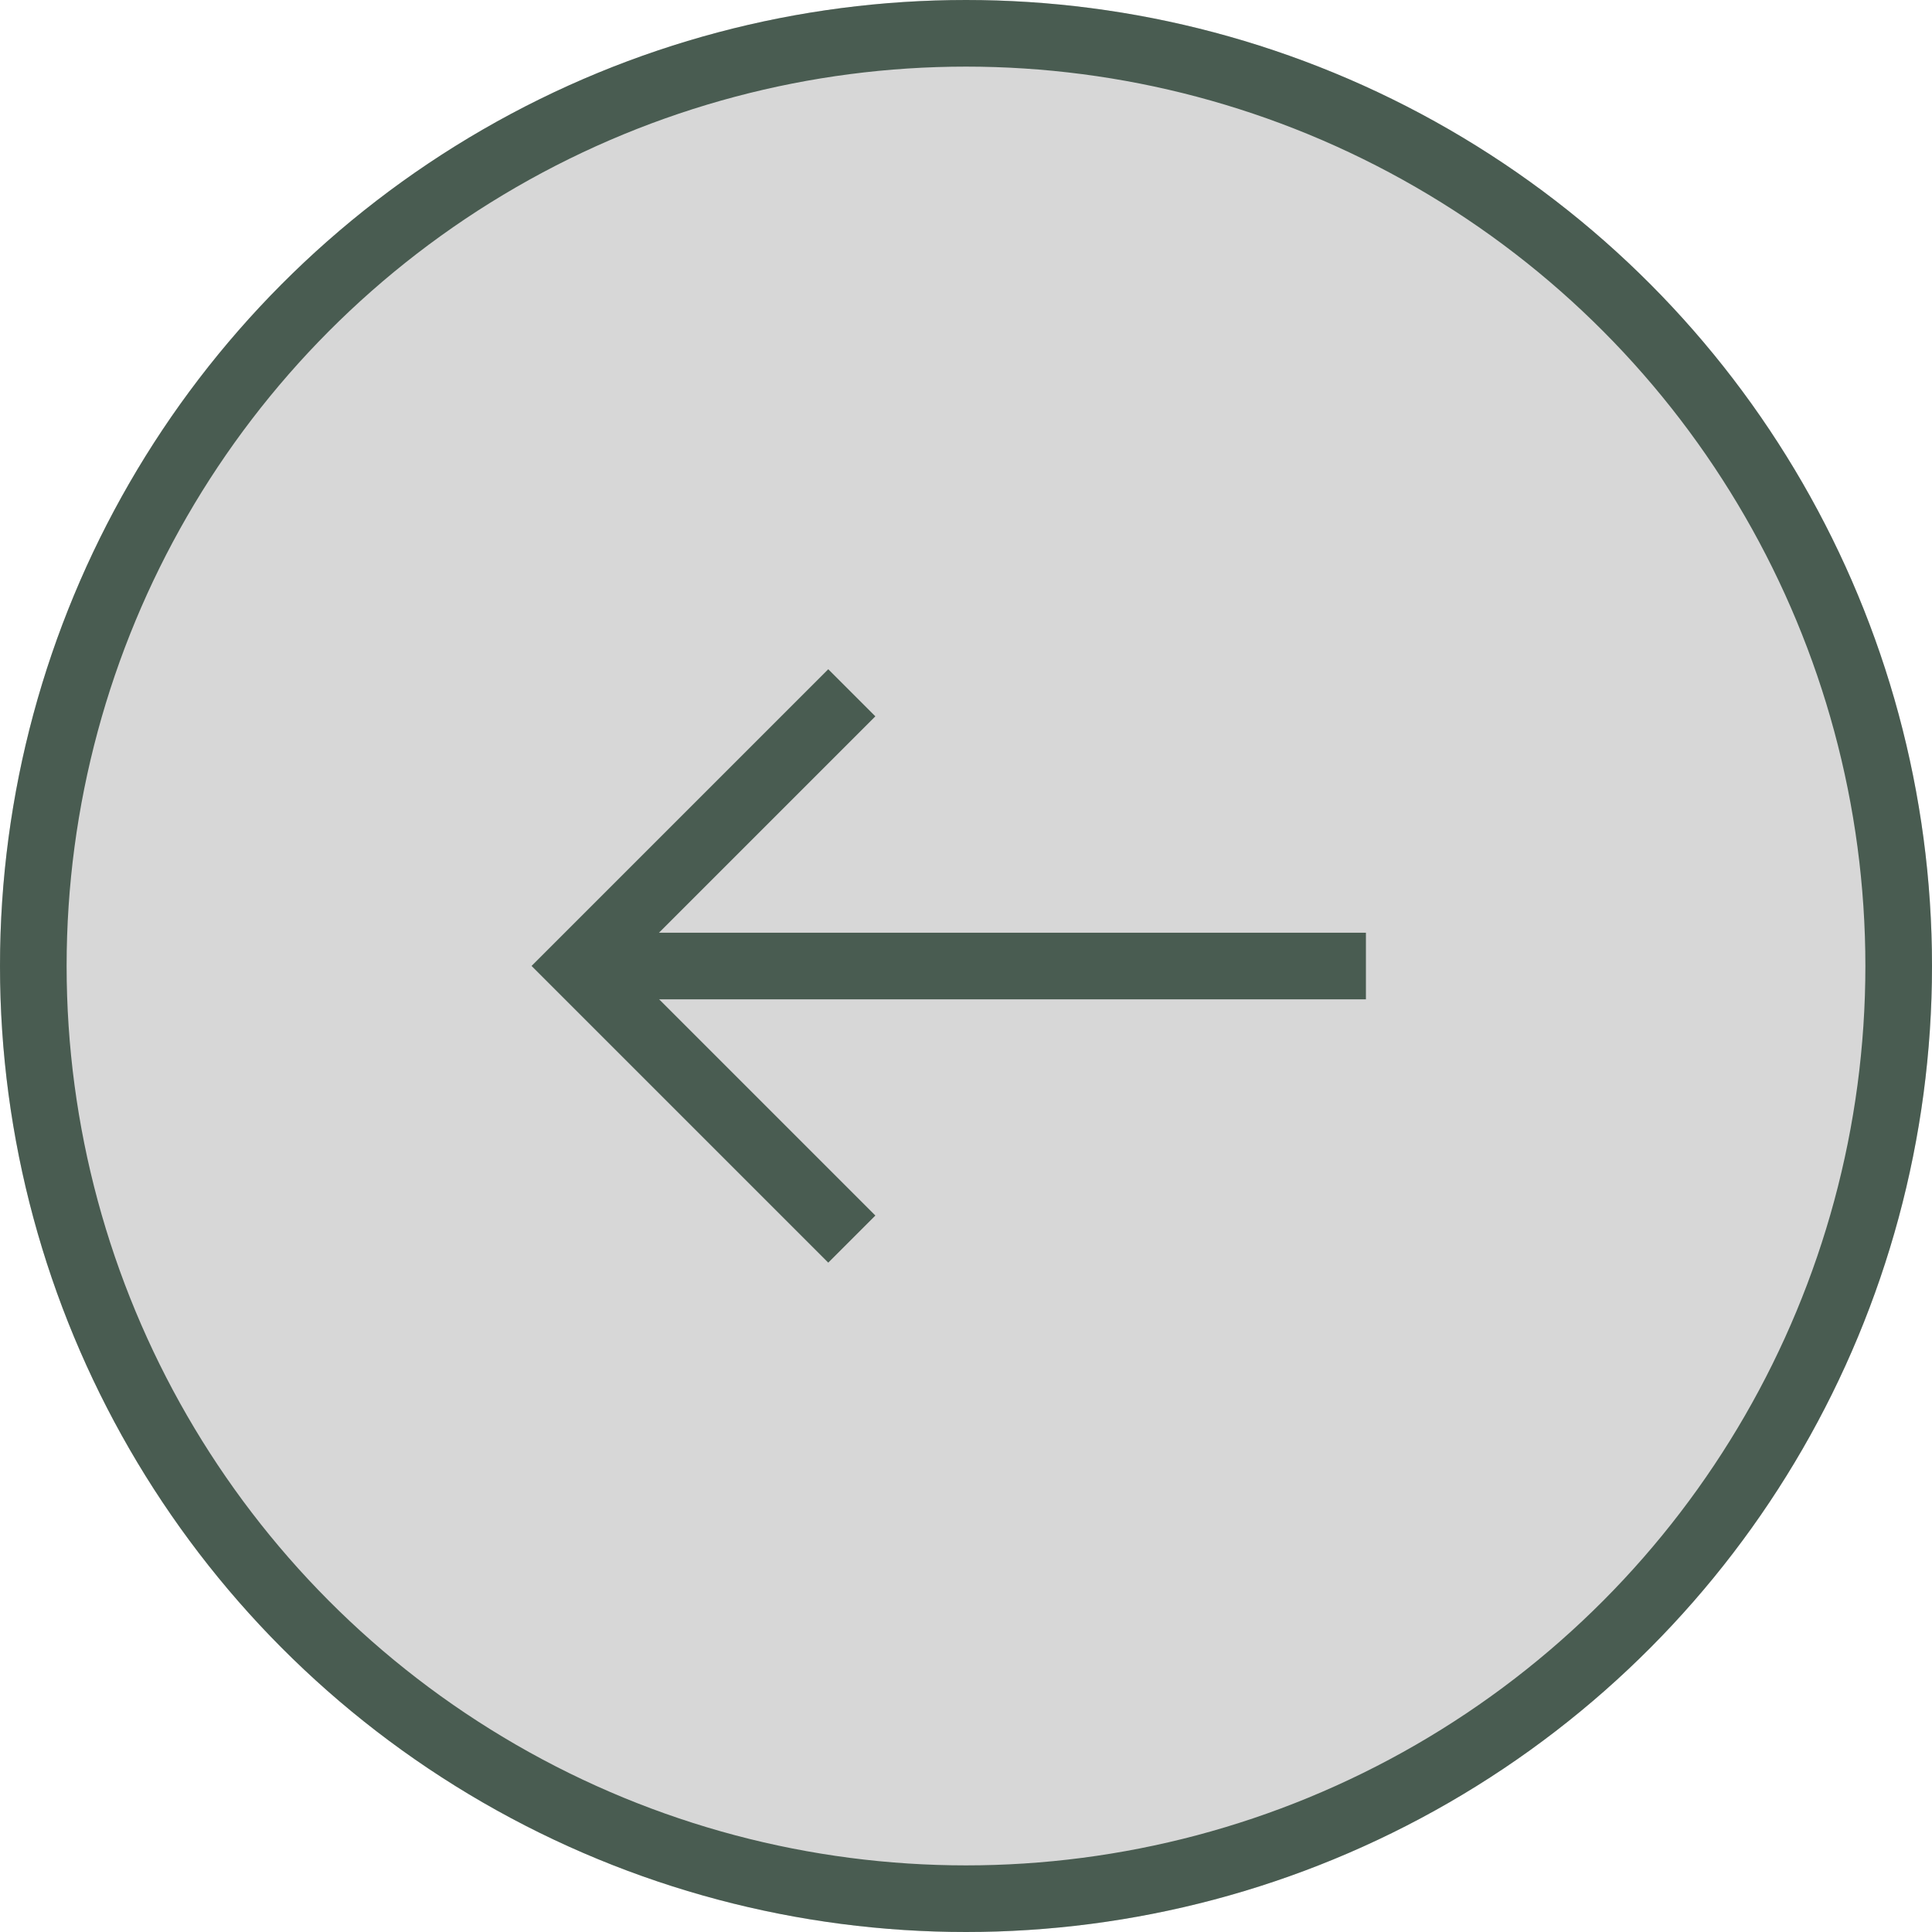 <svg xmlns="http://www.w3.org/2000/svg" width="58" height="58" viewBox="0 0 58 58"><g id="Component_94_8" data-name="Component 94 &#x2013; 8" transform="translate(58 58) rotate(180)"><g id="Ellipse_11632" data-name="Ellipse 11632" fill="rgba(0,0,0,0.16)" stroke="#495c51" stroke-width="2"><circle cx="29" cy="29" r="29" stroke="none"></circle><circle cx="29" cy="29" r="28" fill="none"></circle></g><g id="Group_25116" data-name="Group 25116" transform="translate(-1000 -3946.56)"><path id="Path_21501" data-name="Path 21501" d="M189.834,237.849l8.2-8.2-8.2-8.2" transform="translate(842.594 3745.913)" fill="none" stroke="#495c51" stroke-width="2"></path><path id="Path_21502" data-name="Path 21502" d="M137,25.5H113.363" transform="translate(903.631 3950.059)" fill="none" stroke="#495c51" stroke-width="2"></path></g></g></svg>